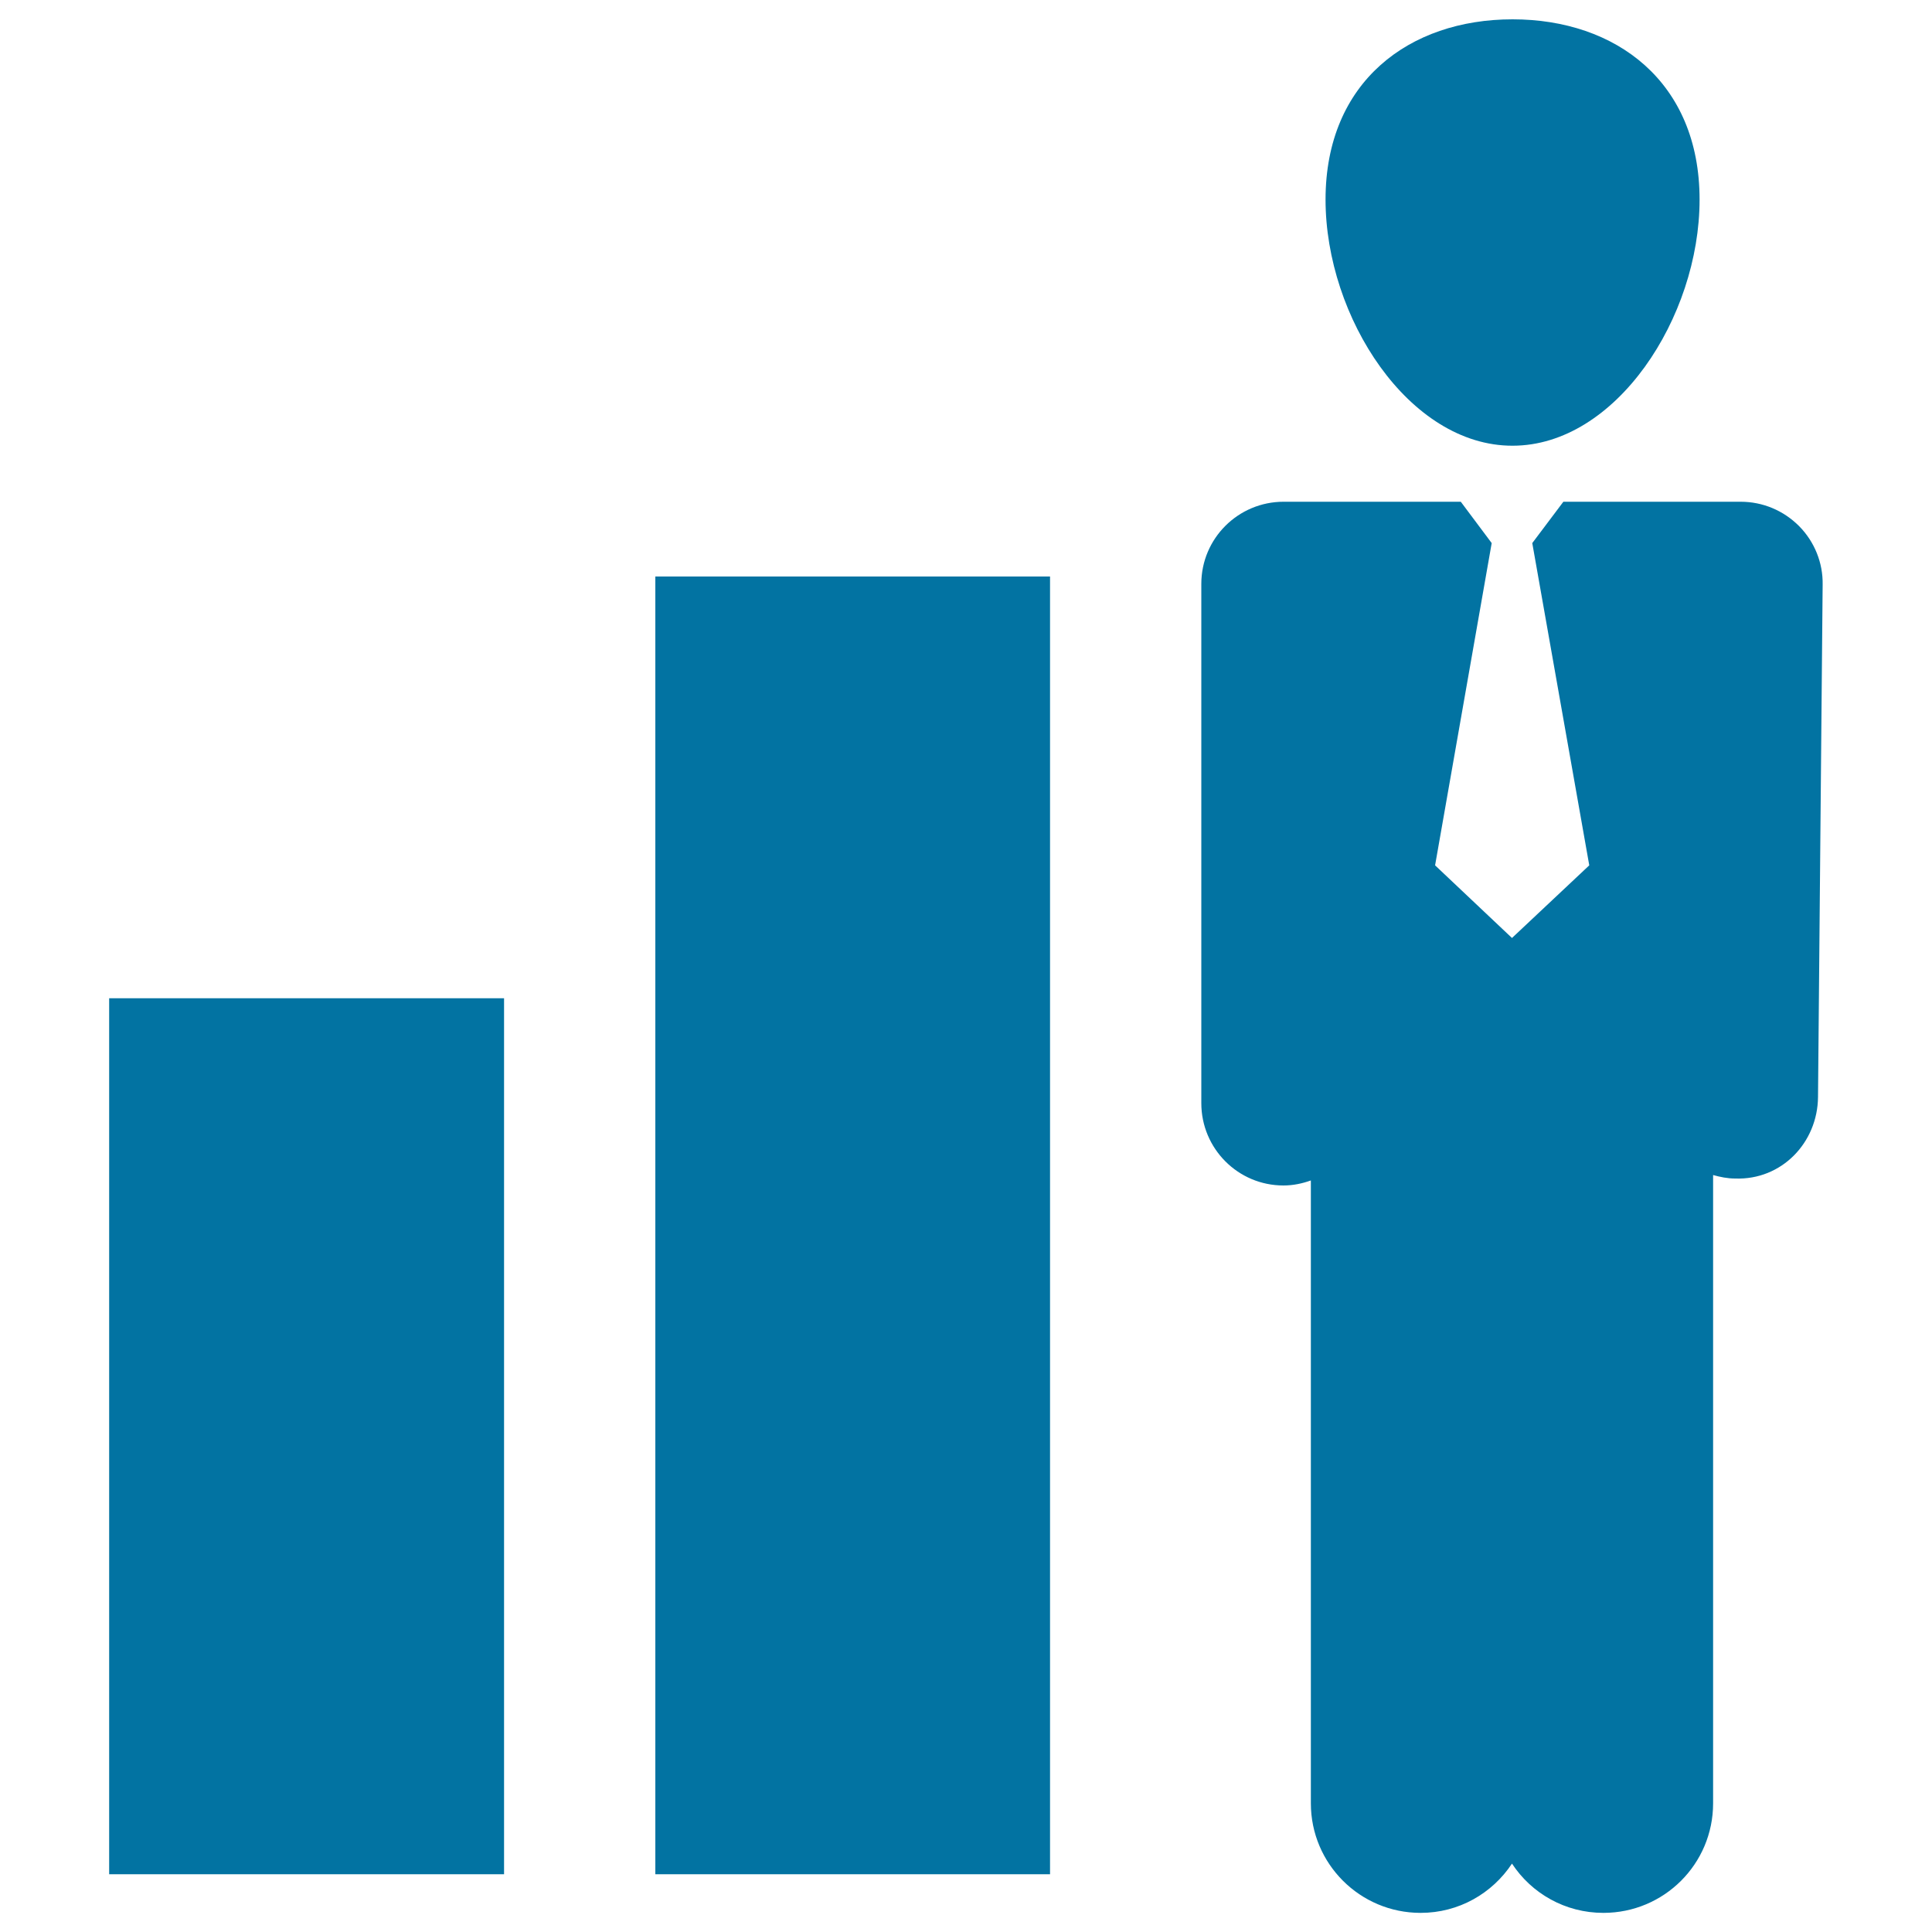 <svg xmlns="http://www.w3.org/2000/svg" viewBox="0 0 1000 1000" style="fill:#0273a2">
<title>Businessman In Ascending Business Bars Graphic SVG icon</title>
<g><path d="M686.1,103.3c0-61,43.3-93.3,96.8-93.3c53.5,0,96.8,32.3,96.8,93.3c0,61-43.3,127.4-96.8,127.4C729.4,230.8,686.1,164.3,686.1,103.3z M931.2,272.3c-8.1-8.1-18.8-12.6-30.3-12.6h-91.7l-16.1,21.4l29.5,166.8l-40,37.6l-39.8-37.6l29.3-166.8l-16-21.4h-91.7c-23.5,0-42.6,19-42.6,42.5V571c0,23.5,19,42.6,42.5,42.6c5,0,9.7-1,14.2-2.6v322.4c0,31.3,25.4,56.7,56.8,56.7c19.8,0,37.1-10.1,47.3-25.5c10.1,15.4,27.5,25.5,47.3,25.5c31.4,0,56.8-25.3,56.8-56.7V608.2c3.6,1,7.4,1.8,11.4,1.8c24.1,0.9,42.7-18.6,42.9-42.2l2.4-265.2C943.6,291.3,939.2,280.4,931.2,272.3z M543.5,298.4H339.2v671.7h204.3V298.4z M260.9,516.7H56.5v453.4h204.4V516.7z"/></g>
</svg>